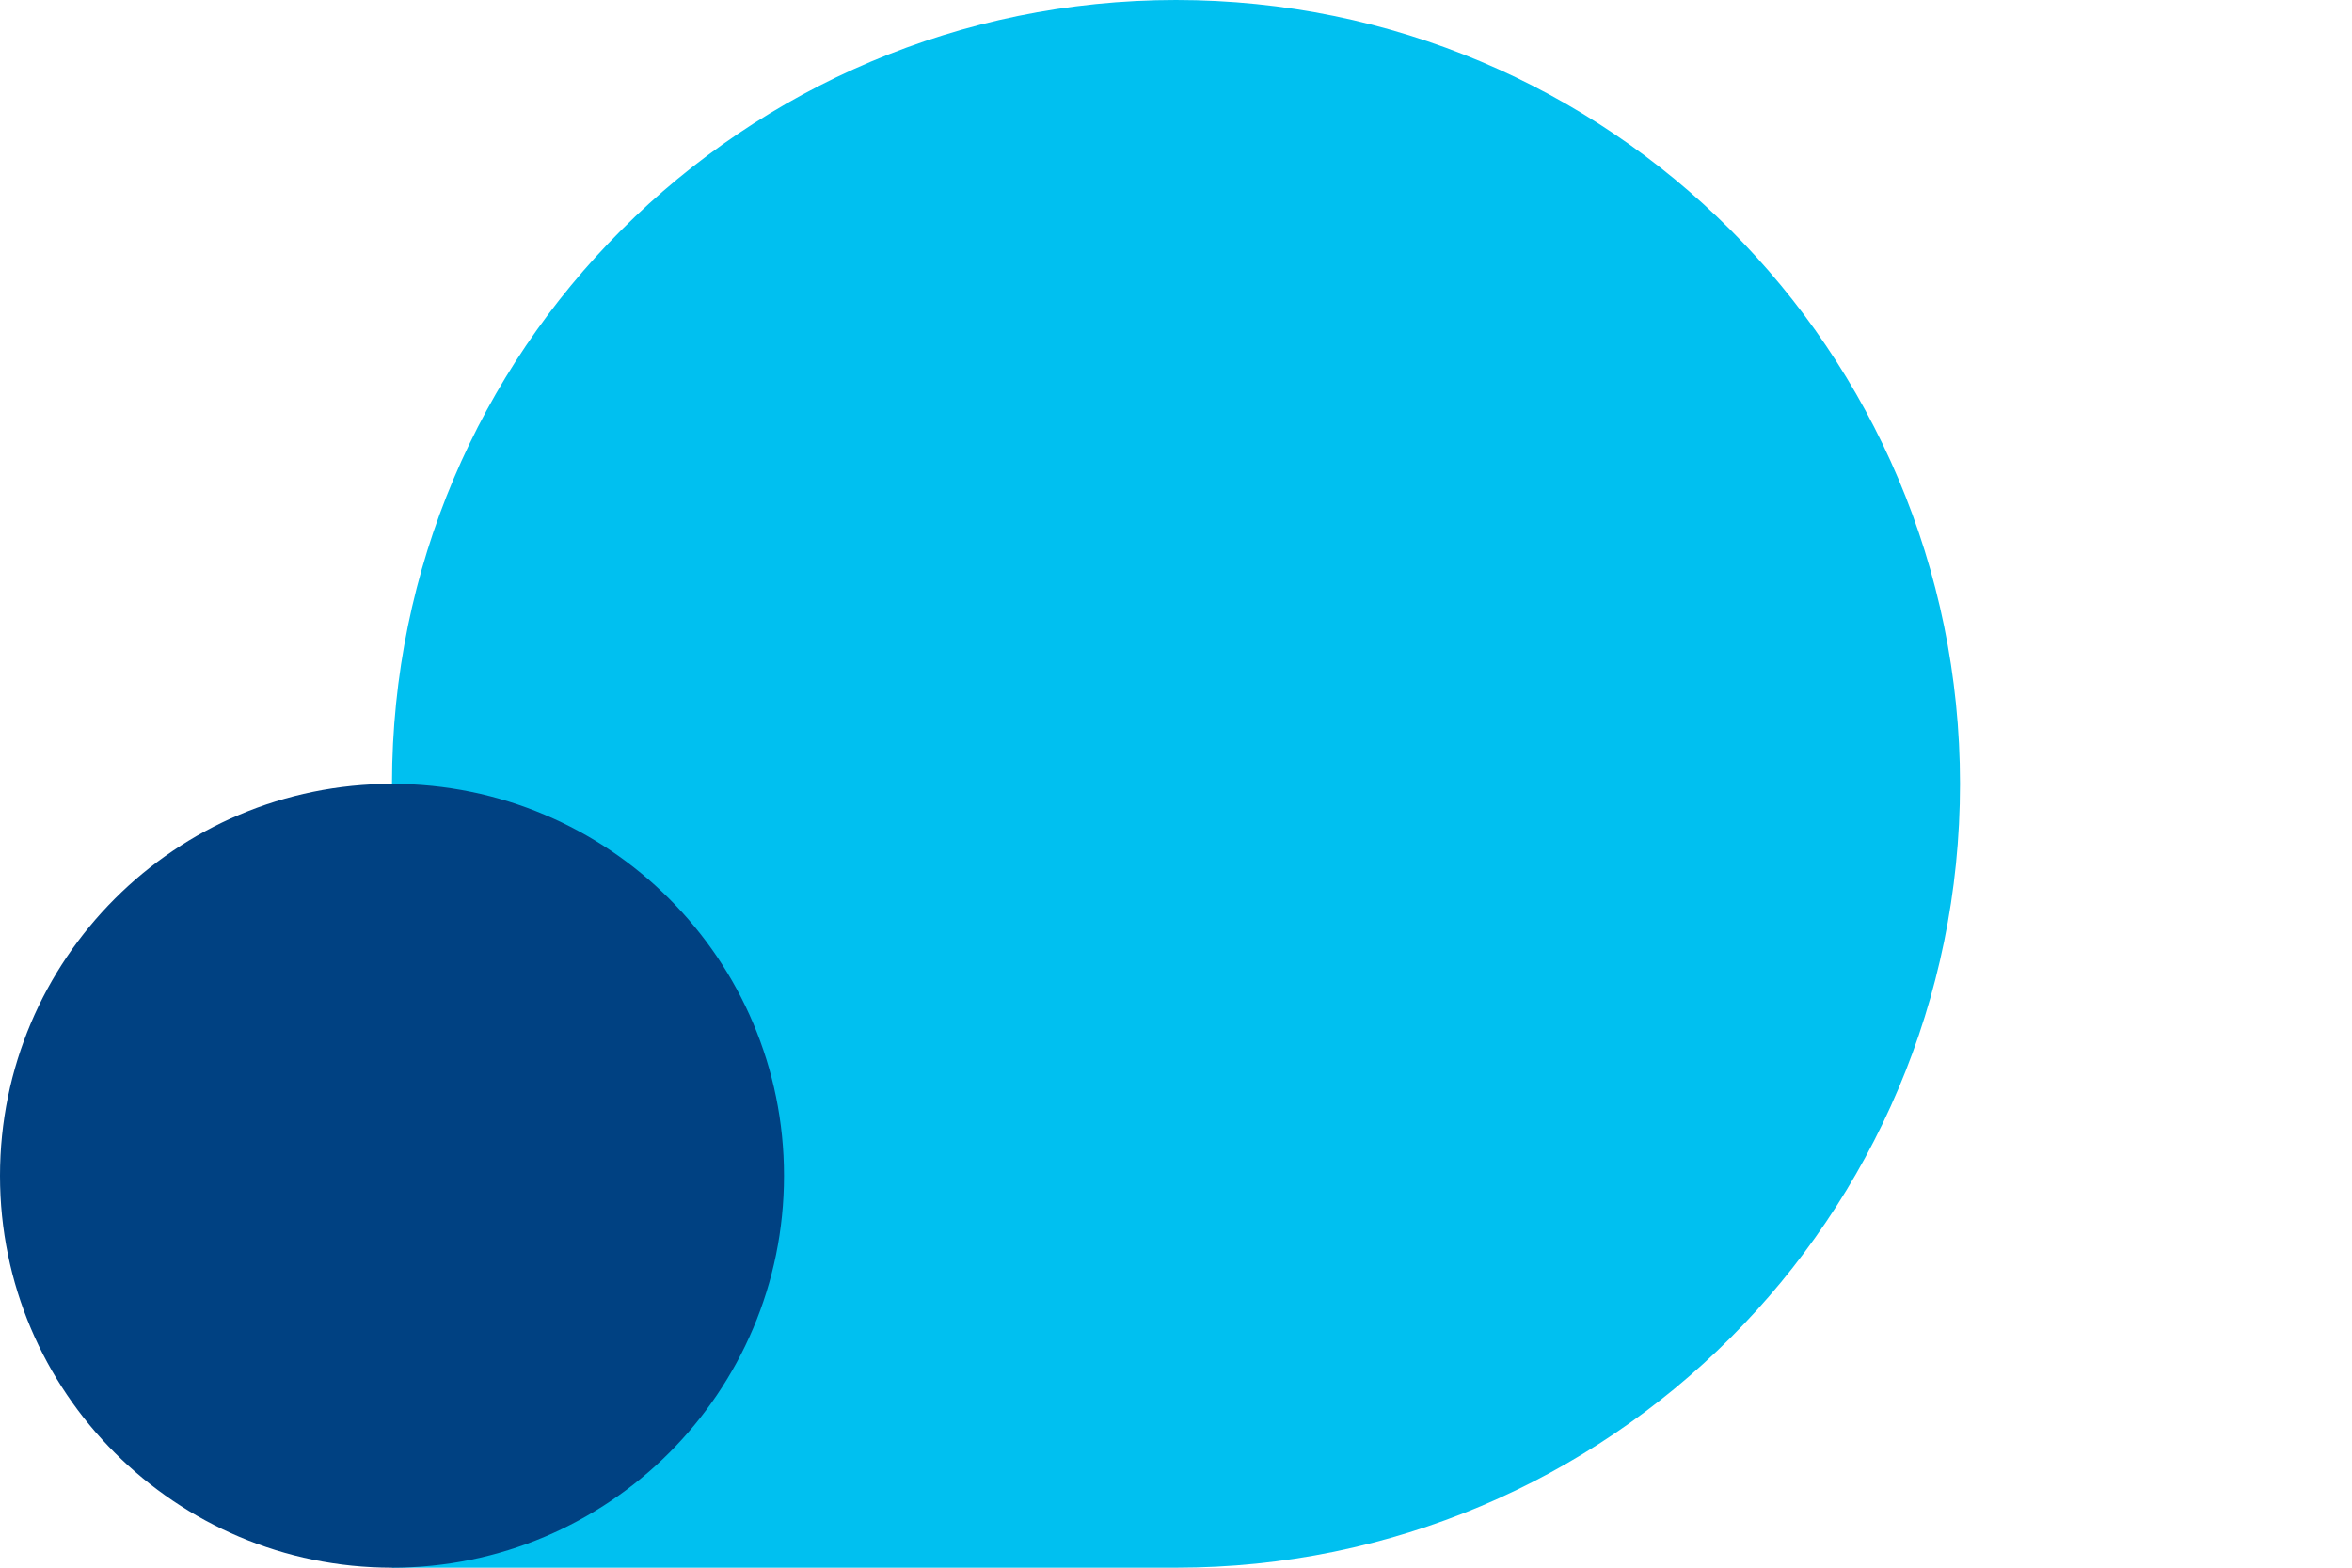 <?xml version="1.0" encoding="utf-8"?>
<!-- Generator: Adobe Illustrator 25.0.0, SVG Export Plug-In . SVG Version: 6.00 Build 0)  -->
<svg version="1.1" id="Livello_1" xmlns="http://www.w3.org/2000/svg" xmlns:xlink="http://www.w3.org/1999/xlink" x="0px" y="0px"
	 viewBox="0 0 150 100" style="enable-background:new 0 0 150 100;" xml:space="preserve">
<style type="text/css">
	.st0{fill:#00C0F0;}
	.st1{fill:#004182;}
</style>
<g>
	<path class="st0" d="M75,0L75,0c27.6,0,50,22.4,50,50l0,0c0,27.6-22.4,50-50,50H25l0,0V50C25,22.4,47.4,0,75,0z"/>
	<path class="st1" d="M25,50L25,50c13.8,0,25,11.2,25,25l0,0c0,13.8-11.2,25-25,25l0,0C11.2,100,0,88.8,0,75l0,0
		C0,61.2,11.2,50,25,50z"/>
</g>
</svg>
